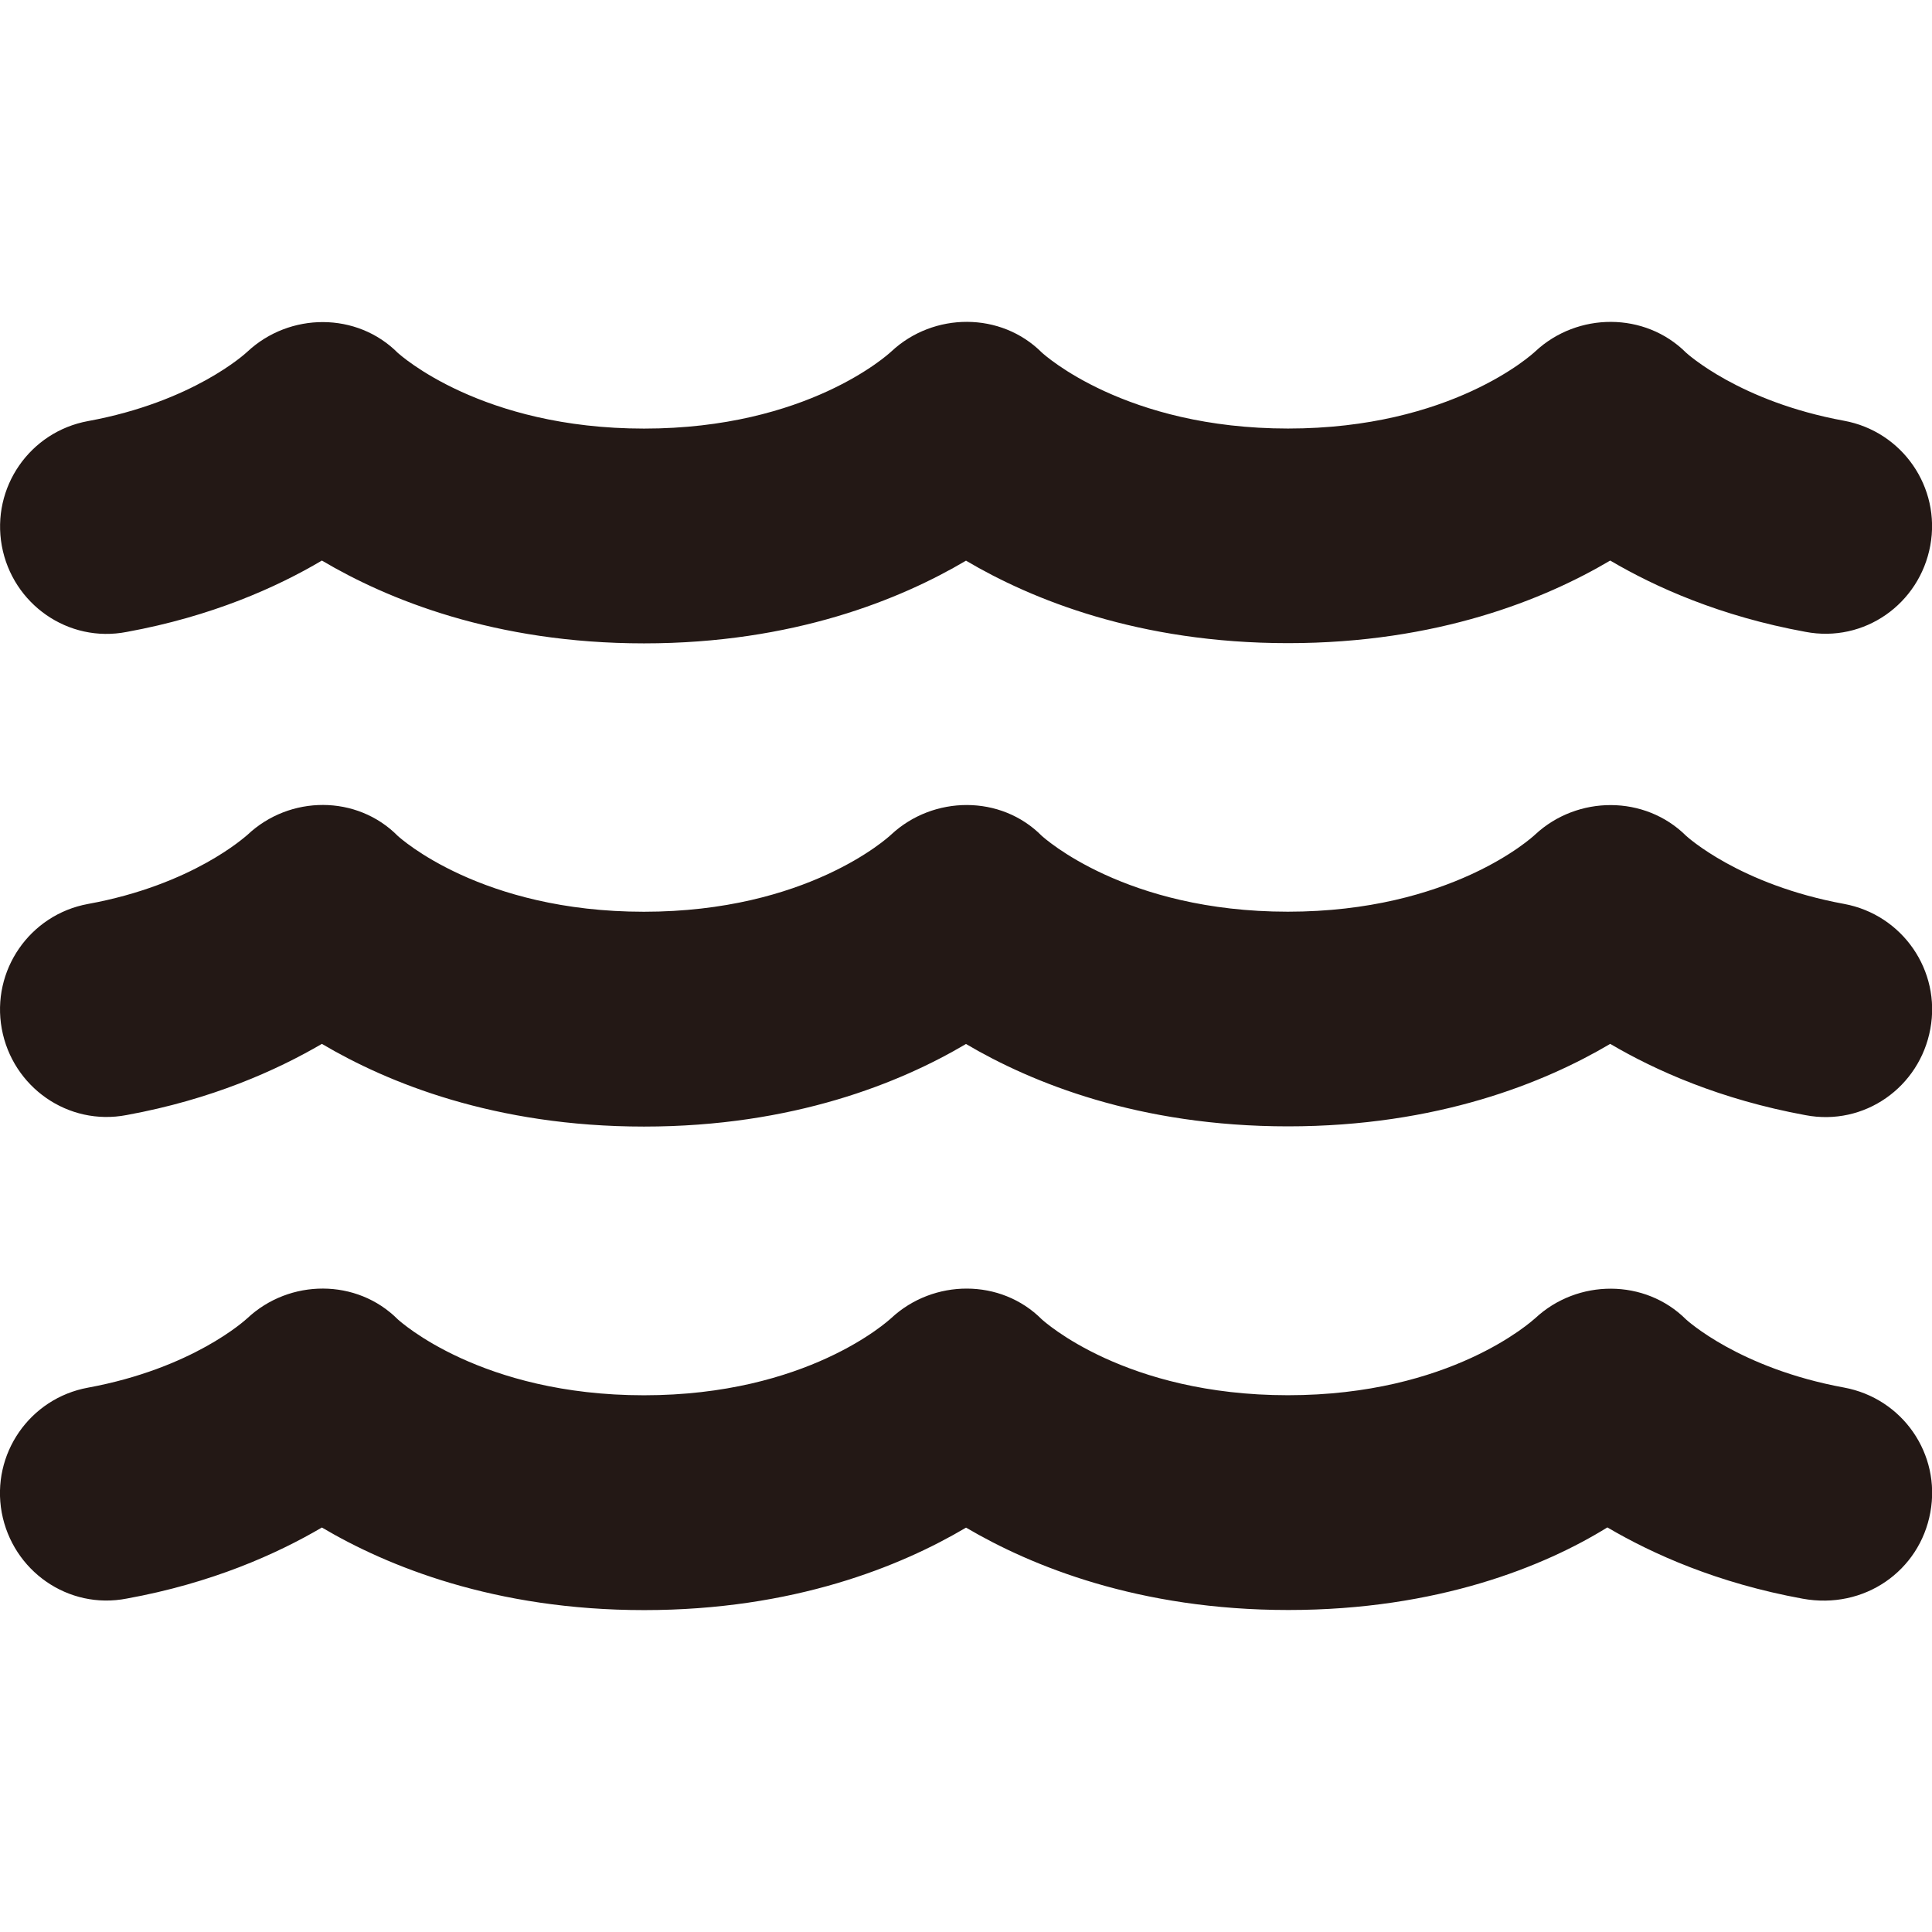 <?xml version="1.0" encoding="utf-8"?>
<!-- Generator: Adobe Illustrator 15.0.0, SVG Export Plug-In  -->
<!DOCTYPE svg PUBLIC "-//W3C//DTD SVG 1.1//EN" "http://www.w3.org/Graphics/SVG/1.1/DTD/svg11.dtd">
<svg version="1.1"
	 xmlns="http://www.w3.org/2000/svg" xmlns:xlink="http://www.w3.org/1999/xlink" xmlns:a="http://ns.adobe.com/AdobeSVGViewerExtensions/3.0/"
	 x="0px" y="0px" width="36px" height="36px" viewBox="0 -5.998 36 36" enable-background="new 0 -5.998 36 36"
	 xml:space="preserve">
<defs>
</defs>
<path fill="#231815" d="M35.969,22.184c-0.199,1.088-1.23,1.818-2.381,1.607c-1.583-0.289-2.795-0.832-3.637-1.328
	c-1.163,0.721-3.158,1.539-5.944,1.539c-2.788,0-4.788-0.818-6.006-1.535c-1.219,0.721-3.213,1.537-5.998,1.537
	c-2.786,0-4.786-0.818-6.005-1.539c-0.842,0.494-2.054,1.037-3.636,1.324c-1.092,0.213-2.129-0.518-2.33-1.604
	c-0.198-1.088,0.521-2.127,1.607-2.326c1.952-0.359,2.928-1.256,2.969-1.293c0.788-0.738,2.042-0.744,2.805,0.021
	c0.041,0.035,1.549,1.414,4.586,1.414s4.544-1.381,4.608-1.438c0.787-0.732,2.042-0.742,2.805,0.023
	c0.041,0.035,1.549,1.414,4.586,1.414c3.038,0,4.545-1.381,4.61-1.436c0.788-0.734,2.044-0.738,2.808,0.023
	c0.018,0.016,0.993,0.912,2.945,1.27C35.452,20.059,36.17,21.096,35.969,22.184z M0.034,4.174c-0.198-1.088,0.521-2.127,1.607-2.326
	C3.593,1.49,4.569,0.594,4.61,0.555c0.788-0.736,2.041-0.742,2.803,0.023c0.043,0.035,1.551,1.41,4.588,1.41
	c3.037,0,4.546-1.379,4.609-1.438c0.786-0.734,2.041-0.742,2.805,0.023c0.04,0.035,1.55,1.414,4.586,1.414
	c3.037,0,4.546-1.379,4.608-1.438c0.787-0.734,2.043-0.738,2.807,0.023c0.018,0.016,0.994,0.912,2.945,1.27
	c1.086,0.199,1.807,1.24,1.607,2.326s-1.23,1.818-2.328,1.607c-1.582-0.289-2.795-0.832-3.636-1.328
	c-1.22,0.721-3.218,1.539-6.004,1.539c-2.784,0-4.78-0.816-6-1.537c-1.219,0.721-3.215,1.541-6,1.541
	c-2.786,0-4.784-0.822-6.002-1.543C5.157,4.945,3.945,5.488,2.362,5.777C1.271,5.99,0.233,5.258,0.034,4.174z M35.969,13.174
	c-0.199,1.086-1.23,1.818-2.328,1.607c-1.584-0.291-2.795-0.832-3.637-1.328C28.786,14.174,26.788,14.99,24,14.99
	c-2.783,0-4.779-0.814-6-1.535c-1.219,0.721-3.216,1.539-6,1.539c-2.786,0-4.784-0.82-6.002-1.541
	c-0.842,0.492-2.054,1.037-3.637,1.326c-1.092,0.211-2.129-0.521-2.328-1.607c-0.198-1.086,0.521-2.127,1.607-2.326
	C3.593,10.49,4.569,9.59,4.61,9.559c0.788-0.744,2.041-0.75,2.803,0.02c0.043,0.037,1.549,1.412,4.585,1.412
	c3.037,0,4.546-1.379,4.608-1.438c0.787-0.732,2.044-0.744,2.805,0.023c0.041,0.035,1.55,1.414,4.586,1.414
	c3.037,0,4.547-1.379,4.609-1.438c0.787-0.732,2.043-0.738,2.811,0.023c0.018,0.016,0.993,0.912,2.945,1.27
	C35.452,11.047,36.17,12.09,35.969,13.174z"/>
</svg>
